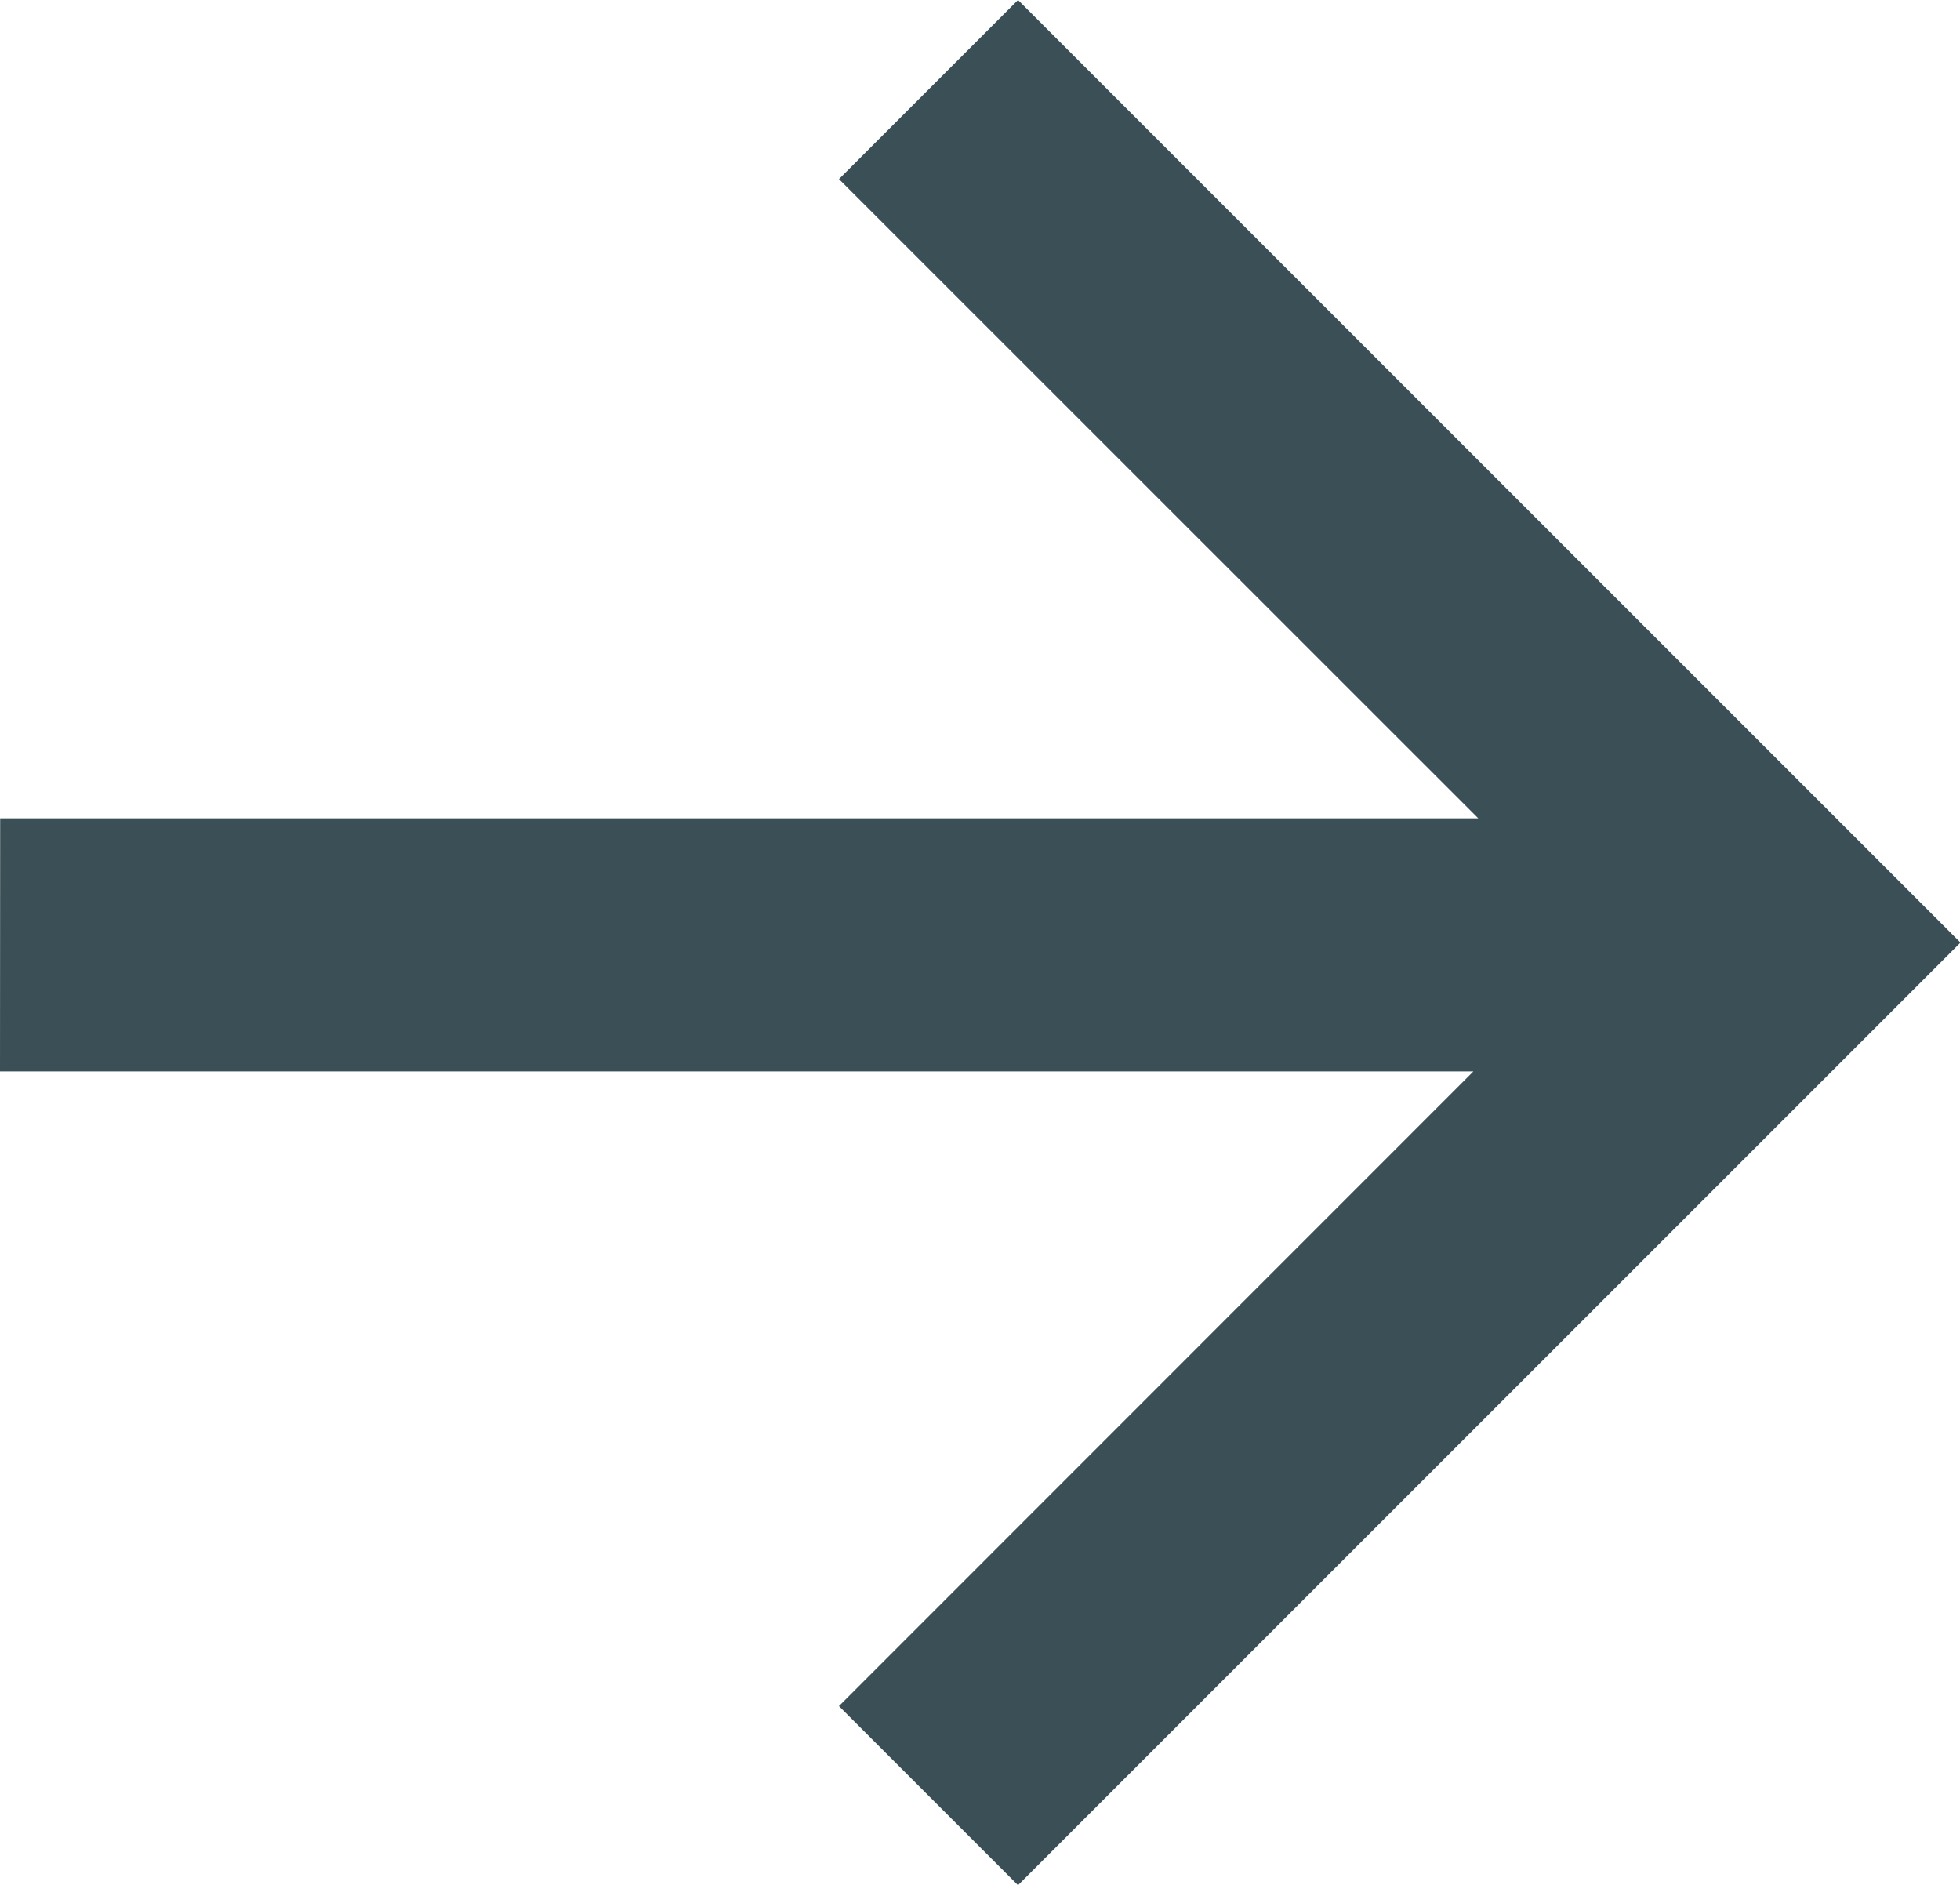 <svg xmlns="http://www.w3.org/2000/svg" width="12.478" height="12" viewBox="0 0 12.478 12"><path d="M110.191,129.513h9.38l-4.039,4.04,1.14,1.14,6-6,0,0h0l-6-6-1.14,1.14,4.07,4.069h-9.41Z" transform="translate(-110.191 -122.693)" fill="#3a4f56"/></svg>